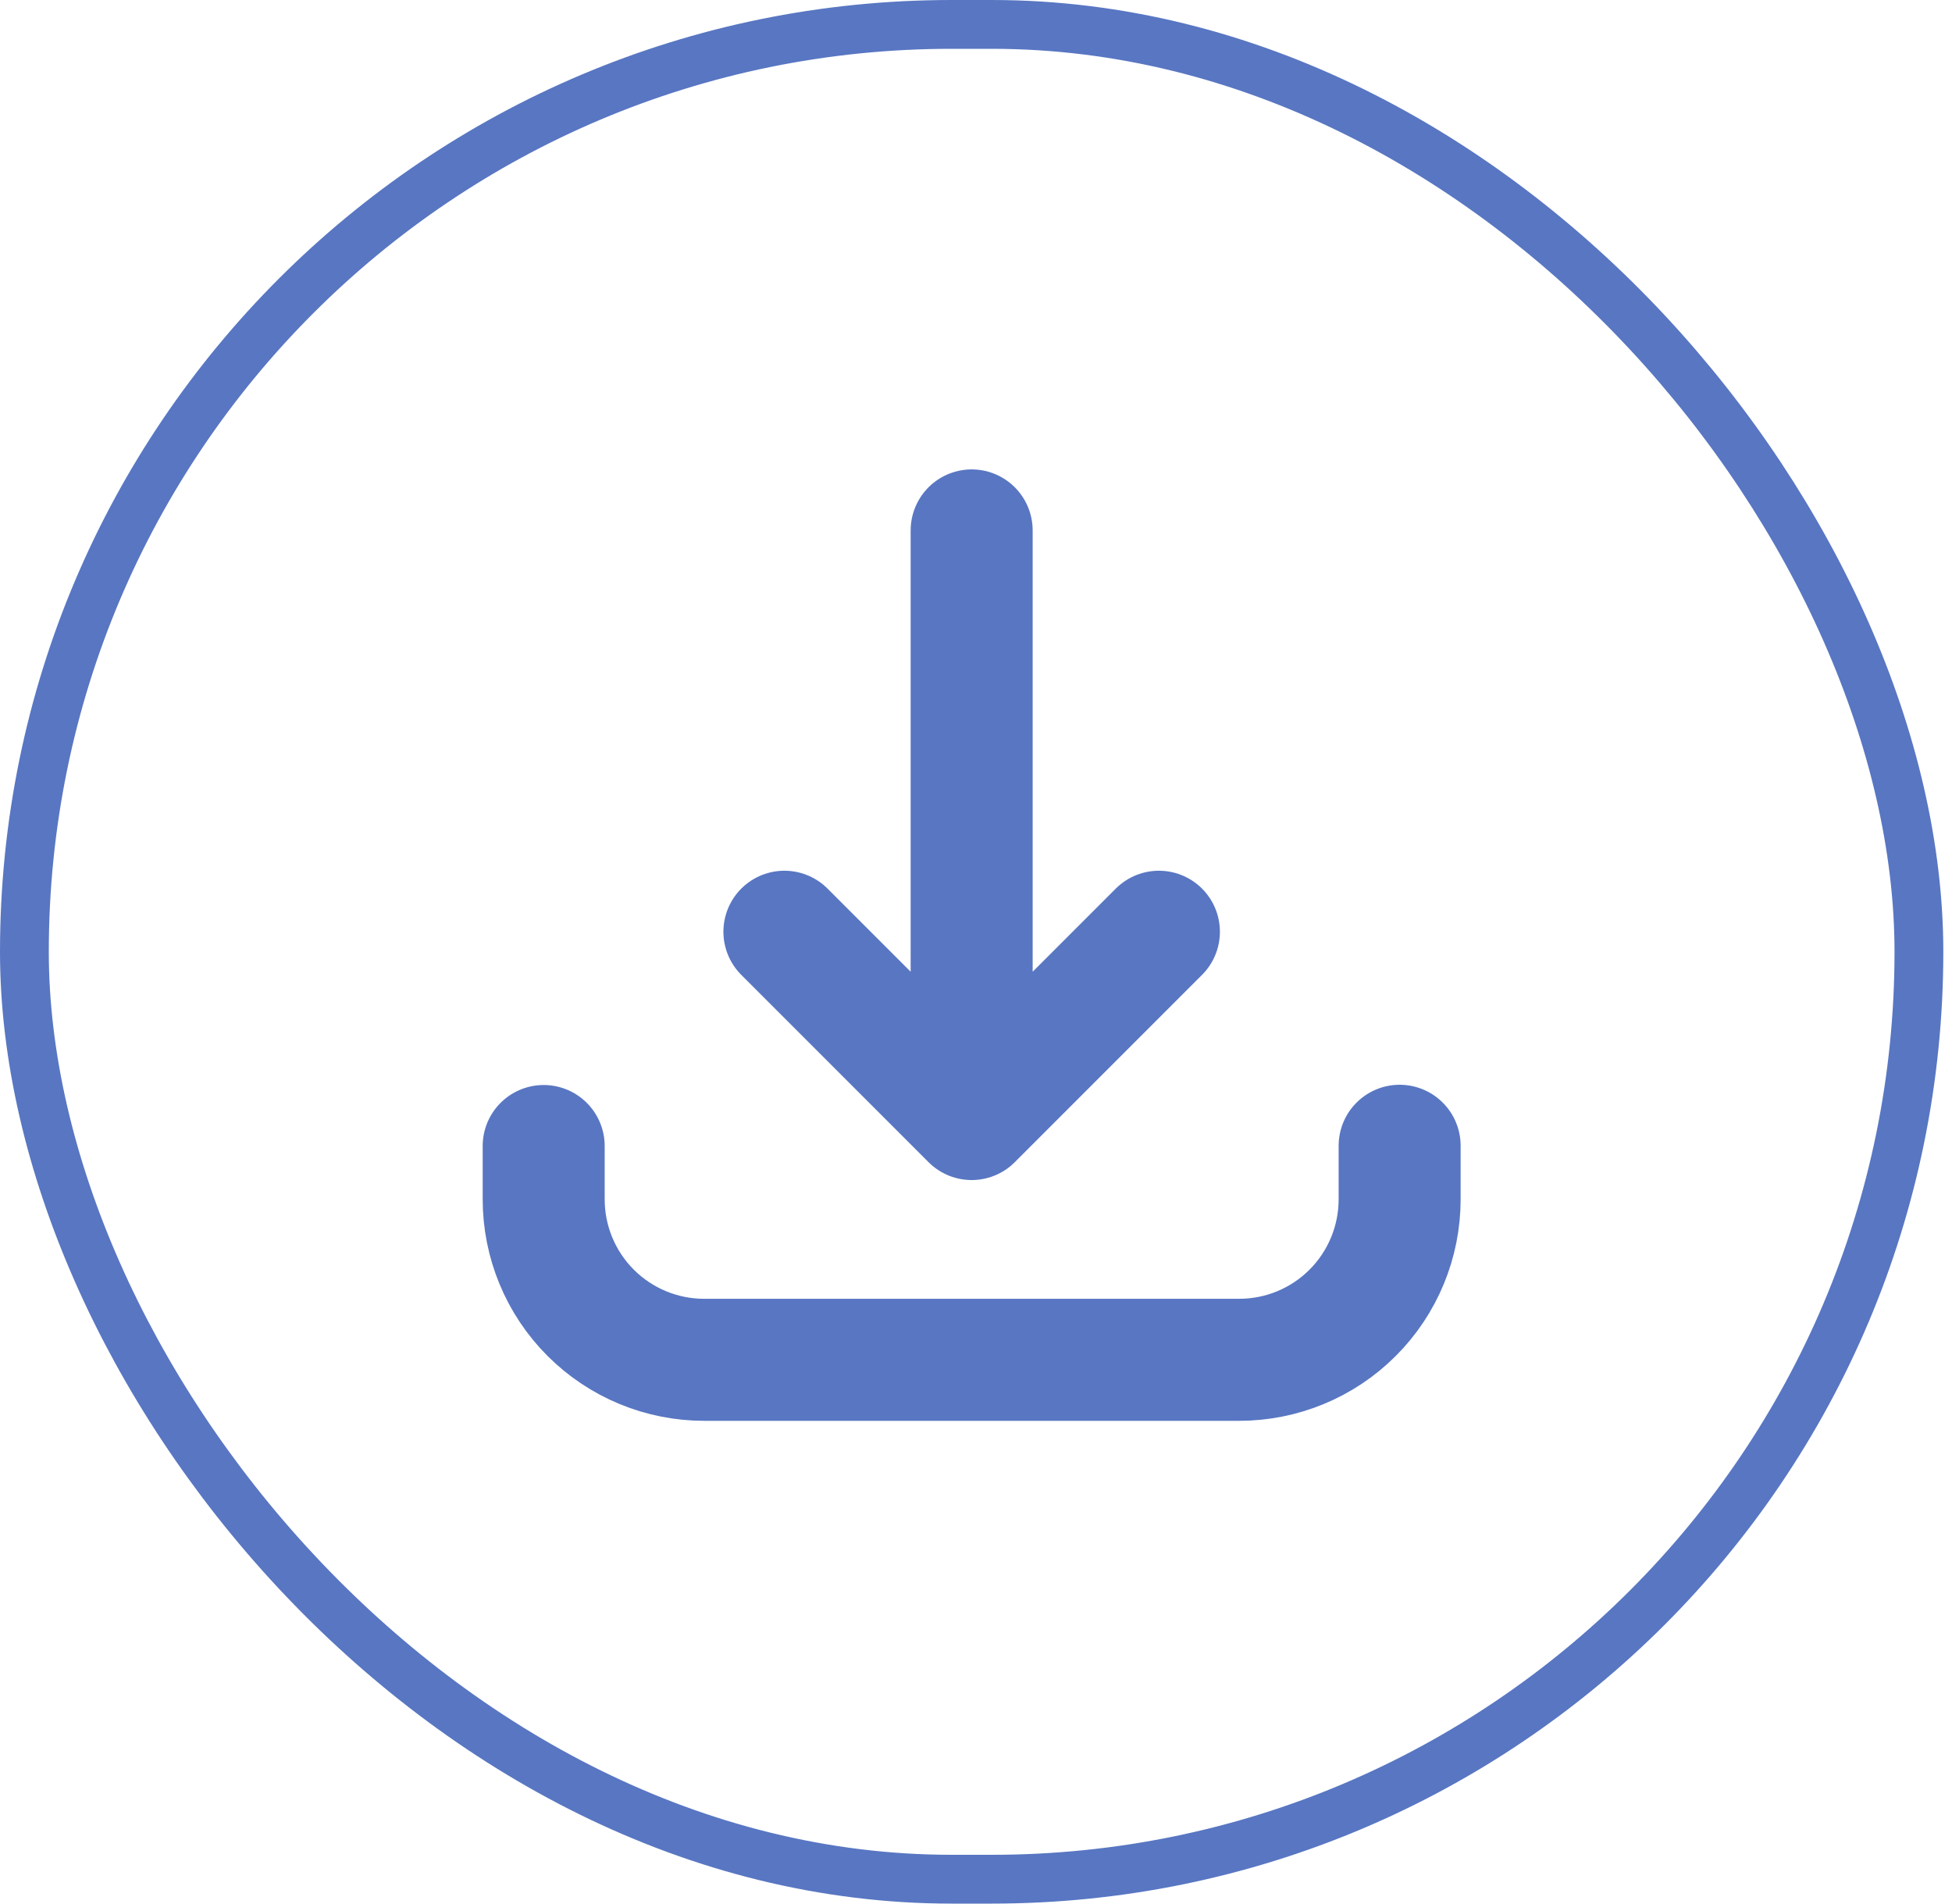 <svg width="40" height="39" viewBox="0 0 40 39" fill="none" xmlns="http://www.w3.org/2000/svg">
<rect x="0.5" y="0.5" width="38.822" height="38" rx="19" stroke="#5876C2"/>
<path d="M11.141 23.479V24.57C11.141 25.443 11.487 26.279 12.104 26.896C12.721 27.513 13.557 27.859 14.43 27.859H25.392C26.265 27.859 27.101 27.513 27.718 26.896C28.335 26.279 28.681 25.443 28.681 24.57V23.474M19.911 10.867V22.926M19.911 22.926L23.748 19.089M19.911 22.926L16.074 19.089" stroke="#5876C2" stroke-width="2.5" stroke-linecap="round" stroke-linejoin="round"/>
</svg>
